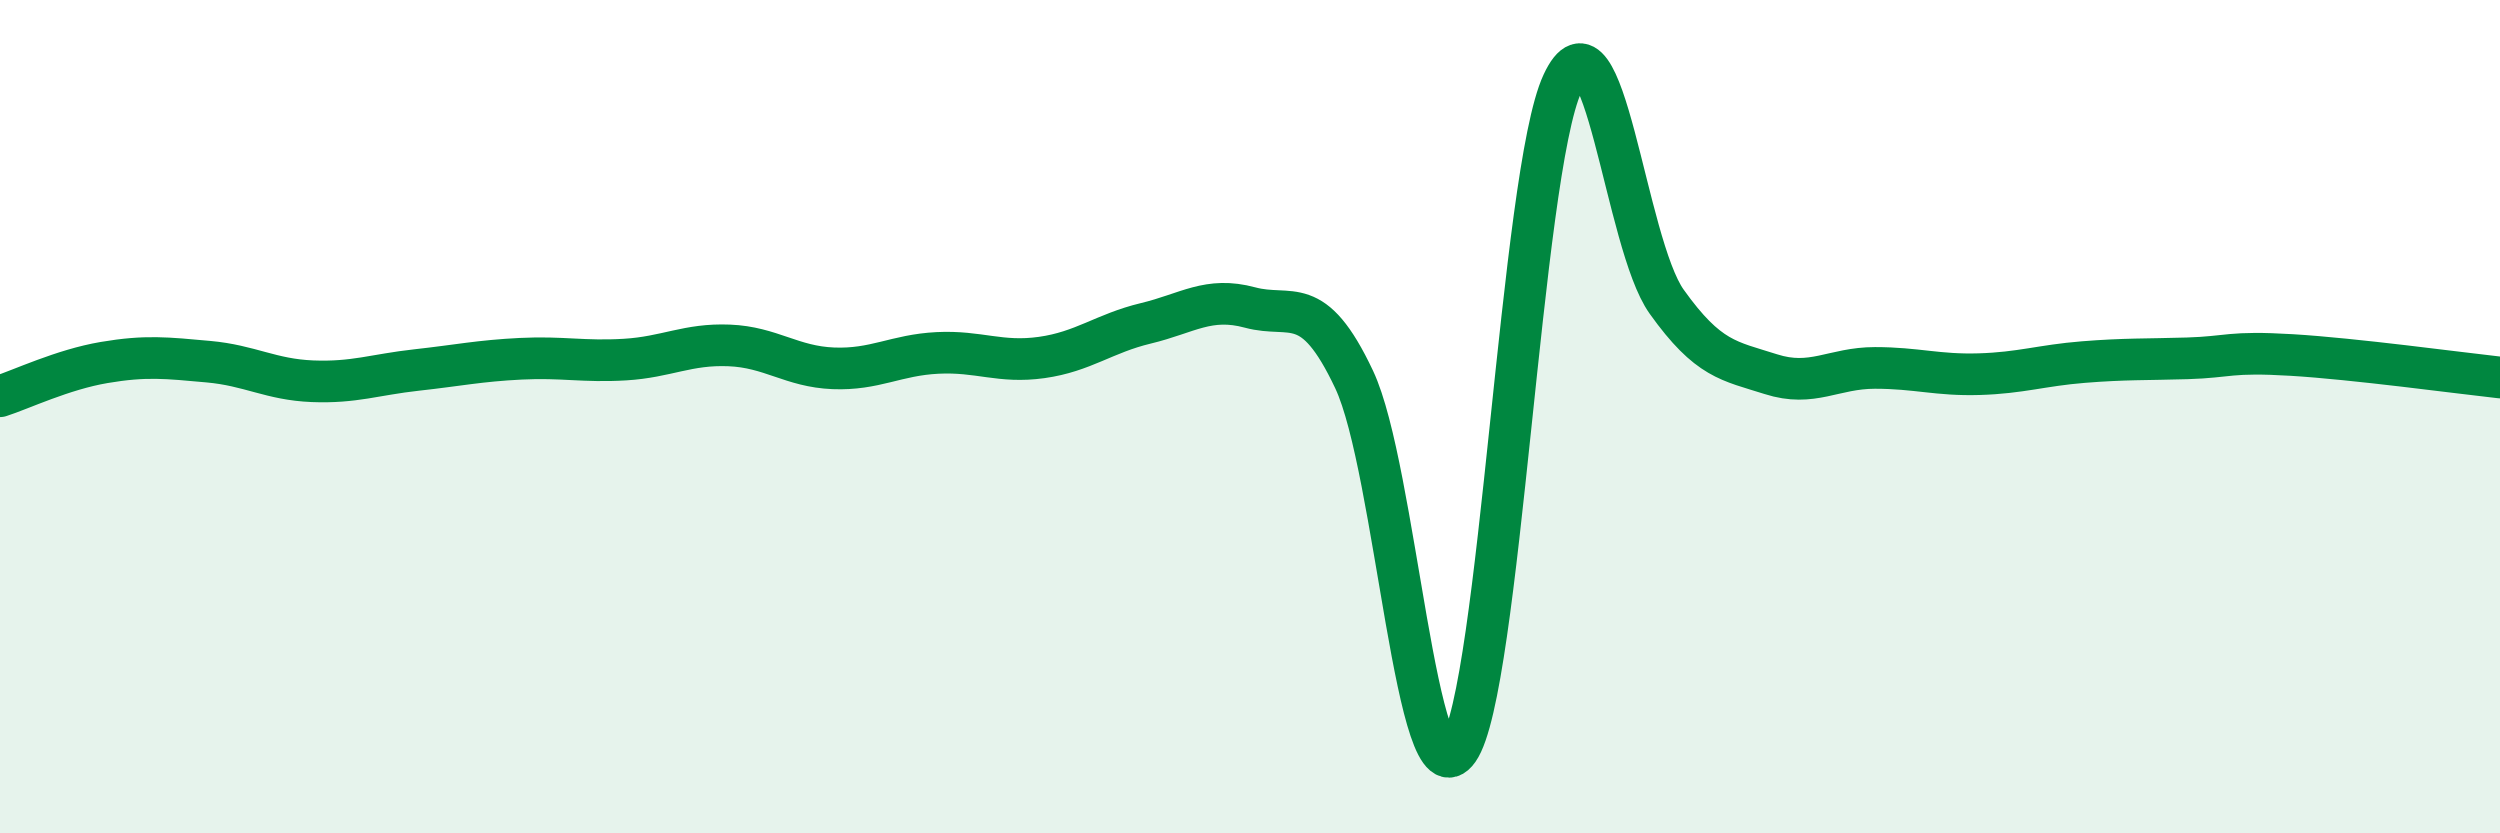 
    <svg width="60" height="20" viewBox="0 0 60 20" xmlns="http://www.w3.org/2000/svg">
      <path
        d="M 0,9.51 C 0.5,9.35 1.5,8.87 2.5,8.7 C 3.5,8.53 4,8.59 5,8.68 C 6,8.77 6.5,9.11 7.5,9.15 C 8.5,9.19 9,8.99 10,8.88 C 11,8.77 11.5,8.66 12.5,8.61 C 13.5,8.56 14,8.69 15,8.63 C 16,8.57 16.5,8.25 17.5,8.29 C 18.5,8.33 19,8.8 20,8.84 C 21,8.88 21.5,8.52 22.5,8.47 C 23.5,8.42 24,8.72 25,8.58 C 26,8.44 26.5,8 27.5,7.76 C 28.5,7.52 29,7.11 30,7.38 C 31,7.65 31.5,6.99 32.5,9.11 C 33.5,11.23 34,19.42 35,18 C 36,16.58 36.5,4.15 37.5,2 C 38.5,-0.15 39,5.84 40,7.24 C 41,8.64 41.5,8.66 42.5,8.98 C 43.5,9.3 44,8.83 45,8.83 C 46,8.83 46.5,9.01 47.5,8.98 C 48.5,8.95 49,8.77 50,8.69 C 51,8.61 51.5,8.63 52.5,8.6 C 53.5,8.57 53.5,8.43 55,8.52 C 56.5,8.61 59,8.95 60,9.06L60 20L0 20Z"
        fill="#008740"
        opacity="0.1"
        stroke-linecap="round"
        stroke-linejoin="round"
      />
      <path
        d="M 0,9.51 C 0.5,9.35 1.5,8.87 2.5,8.7 C 3.5,8.53 4,8.59 5,8.68 C 6,8.77 6.5,9.11 7.5,9.15 C 8.5,9.19 9,8.99 10,8.88 C 11,8.77 11.5,8.66 12.5,8.61 C 13.5,8.56 14,8.69 15,8.63 C 16,8.57 16.5,8.25 17.5,8.29 C 18.5,8.33 19,8.8 20,8.84 C 21,8.88 21.5,8.52 22.5,8.47 C 23.5,8.42 24,8.72 25,8.58 C 26,8.44 26.5,8 27.5,7.76 C 28.5,7.52 29,7.11 30,7.38 C 31,7.65 31.5,6.99 32.5,9.11 C 33.5,11.23 34,19.42 35,18 C 36,16.58 36.5,4.15 37.5,2 C 38.5,-0.15 39,5.84 40,7.24 C 41,8.64 41.5,8.66 42.5,8.98 C 43.5,9.3 44,8.83 45,8.83 C 46,8.83 46.5,9.01 47.5,8.98 C 48.5,8.95 49,8.77 50,8.69 C 51,8.61 51.5,8.63 52.5,8.6 C 53.5,8.57 53.5,8.43 55,8.52 C 56.5,8.61 59,8.95 60,9.06"
        stroke="#008740"
        stroke-width="1"
        fill="none"
        stroke-linecap="round"
        stroke-linejoin="round"
      />
    </svg>
  